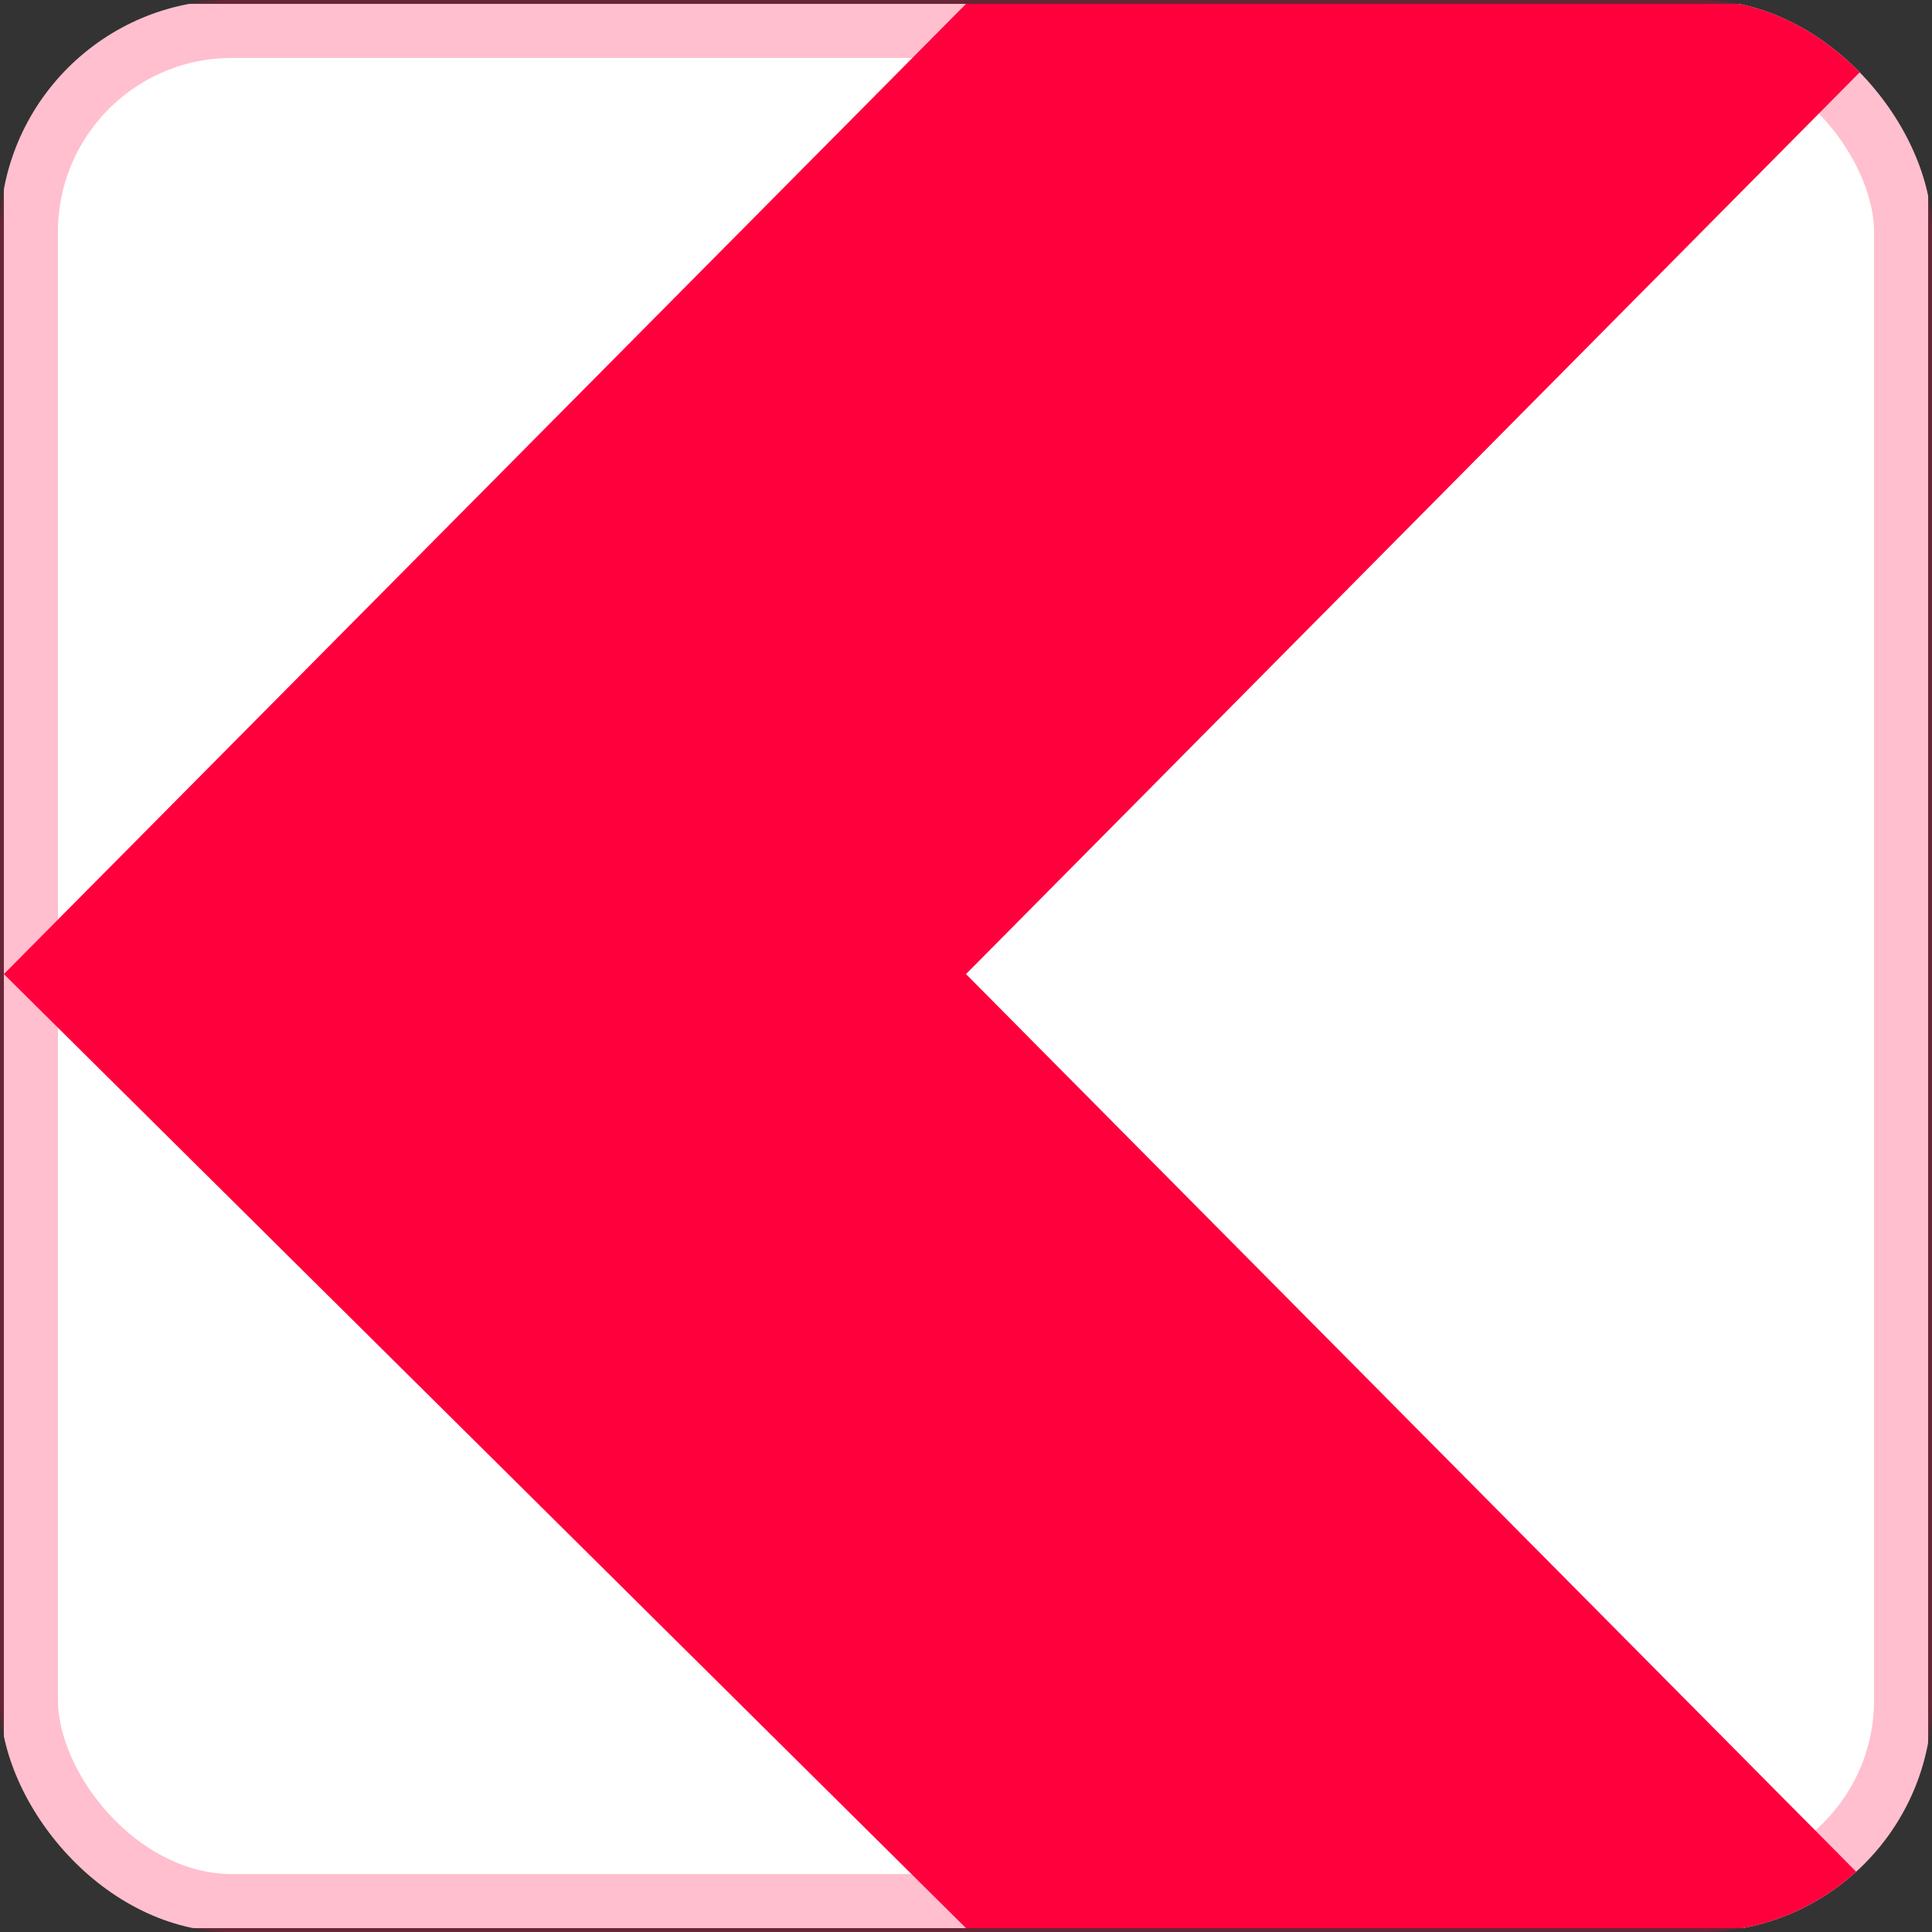 <svg xmlns="http://www.w3.org/2000/svg" width="100" height="100" fill="none"><rect width="100%" height="100%" fill="#333333" stroke="none"/><g clip-path="url(#a)"><path fill="#fff" d="M99.8 92.266c0 4.186-3.32 7.533-8.3 7.533h-83c-4.15 0-8.3-3.347-8.3-7.533V7.733C.2 3.548 4.35.201 8.5.201h83c4.98 0 8.3 3.347 8.3 7.532v84.533z"/><path fill="#FF003D" d="M50 99.799.2 50.419 50 .201h41.501c2.49 0 4.388.693 6.048 2.24L50 50.419l47.103 47.497c-.8.532-1.704 1.125-2.685 1.436-1.27.402-2.568.443-2.917.447"/><rect width="100" height="100" stroke="#FF003D" stroke-width="6" opacity=".25" rx="12"/></g><defs><clipPath id="a"><rect width="100" height="100" fill="#fff" rx="12"/></clipPath></defs></svg>